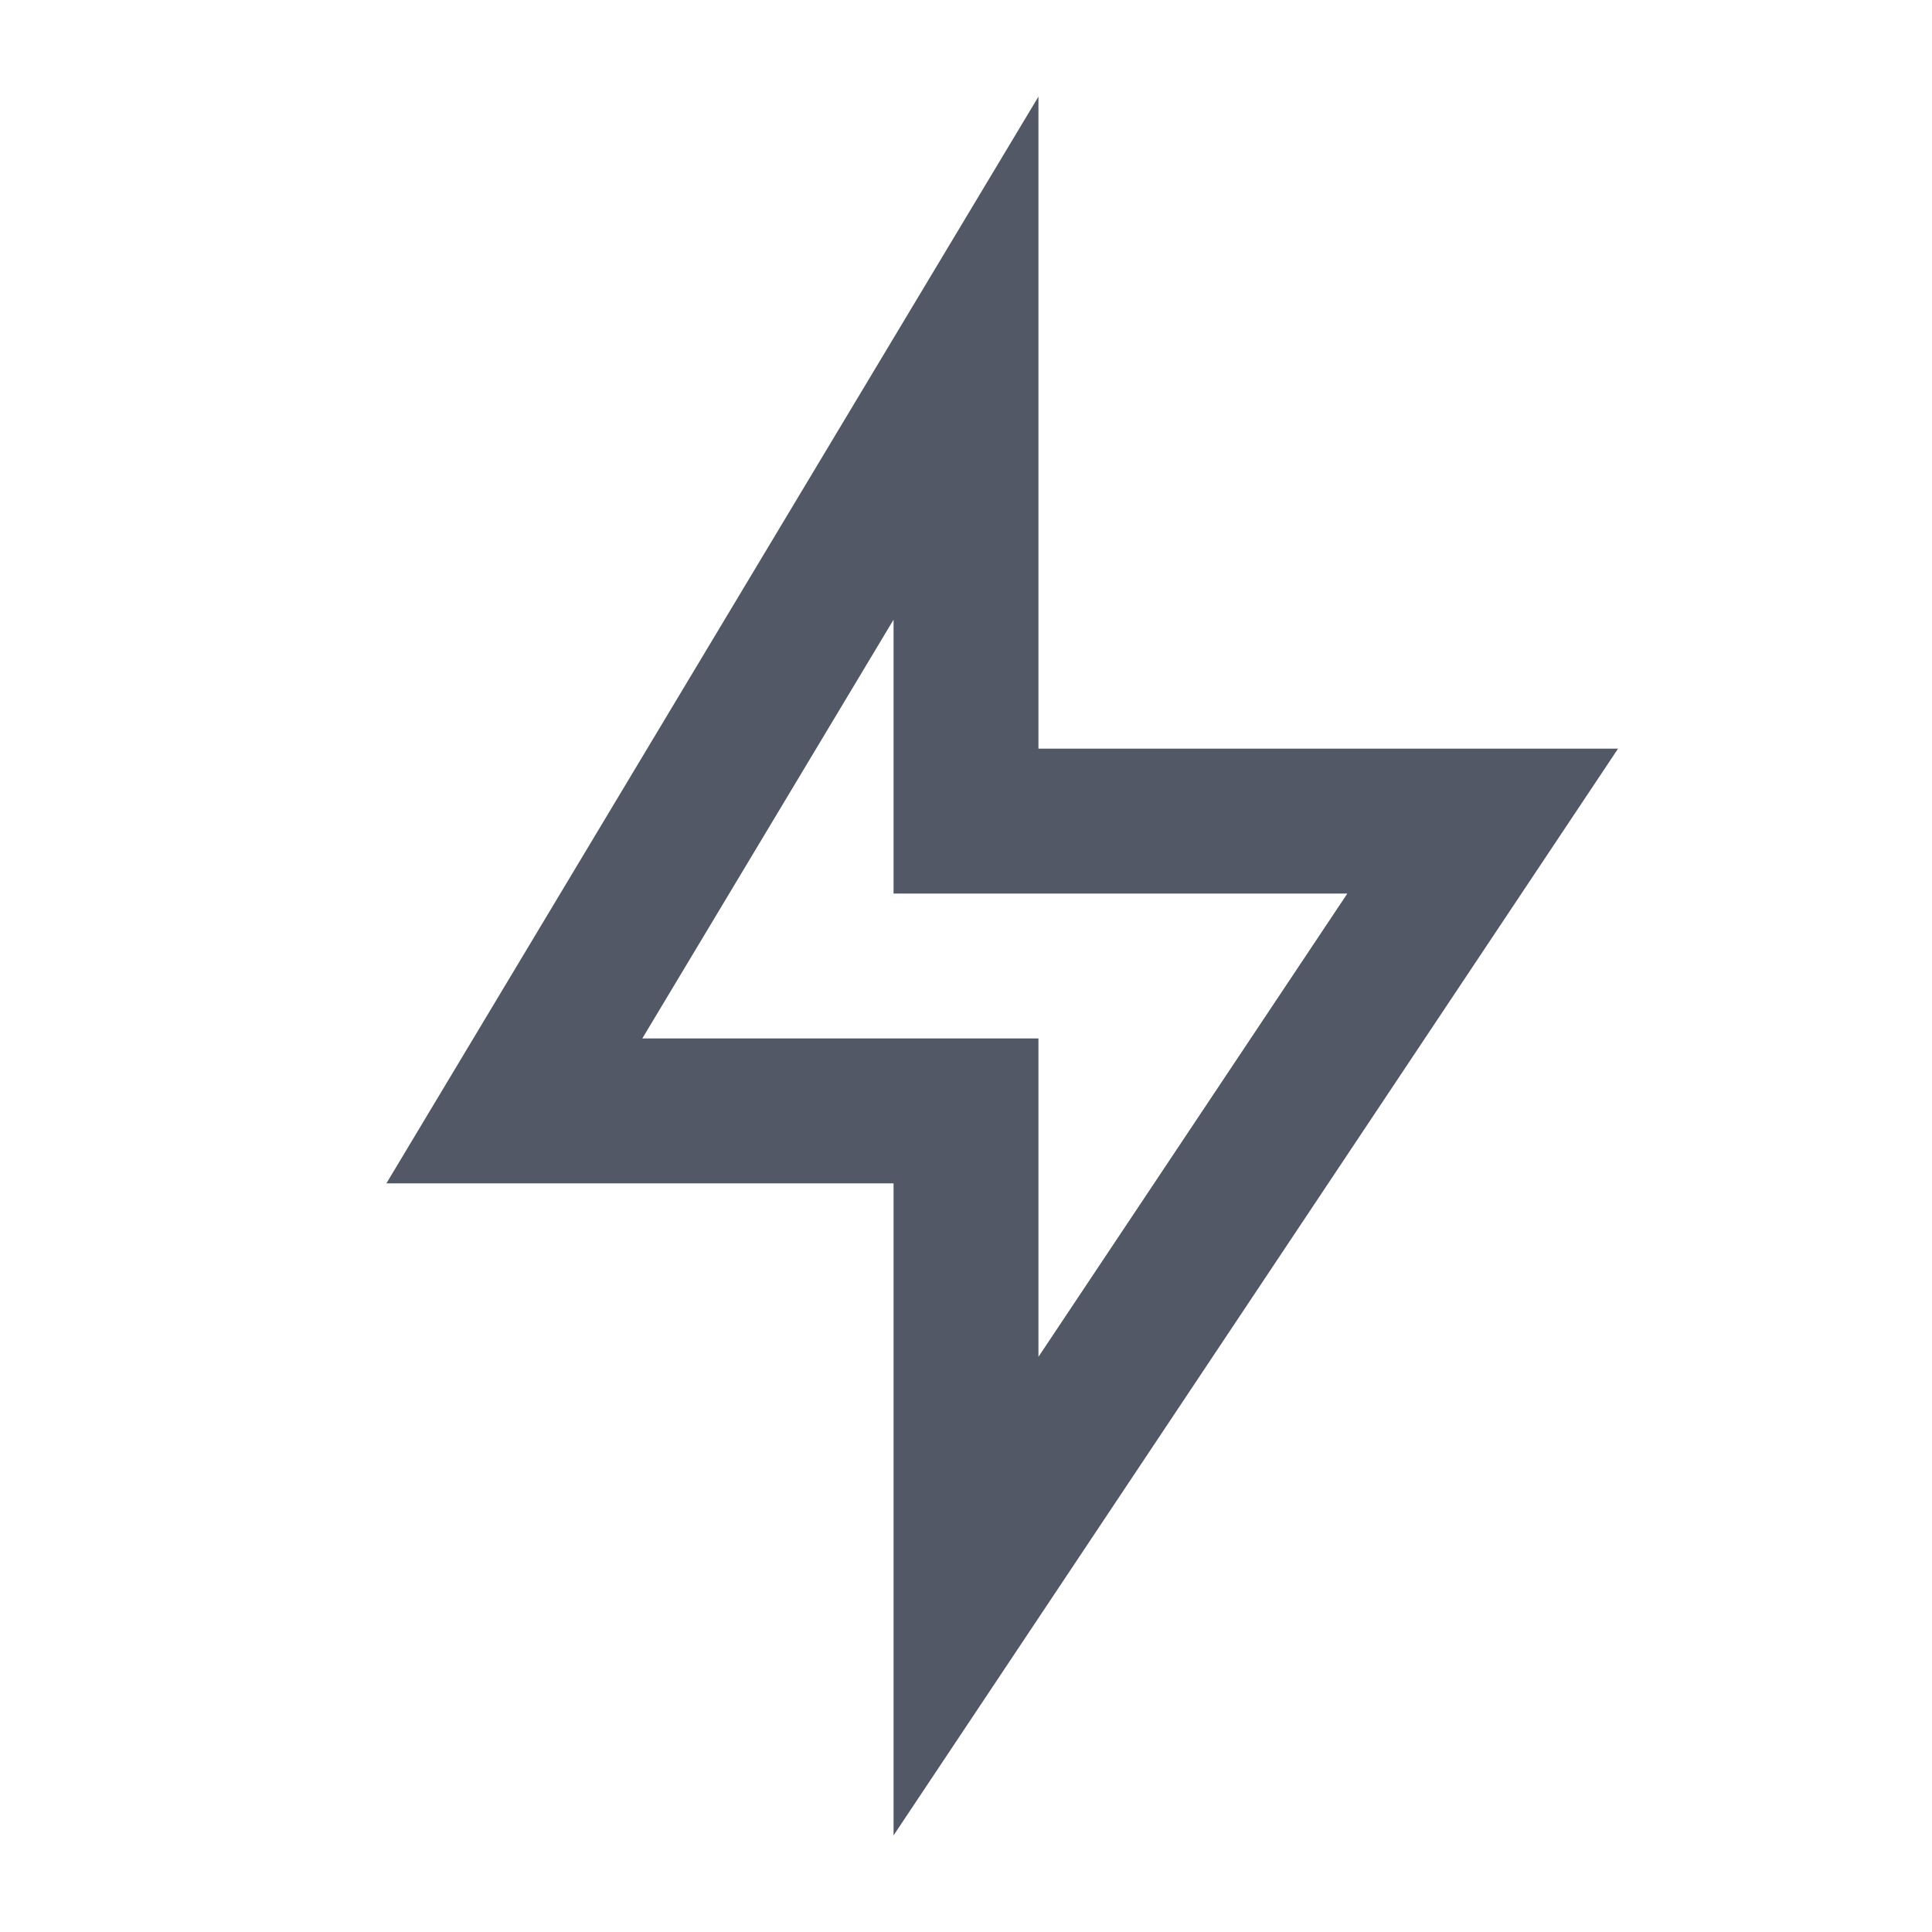 <svg width="24" height="24" viewBox="0 0 24 24" fill="none" xmlns="http://www.w3.org/2000/svg">
<path d="M12.9 9.3H20.1L11.1 22.8V14.7H4.8L12.9 1.2V9.3ZM11.1 11.1V7.698L7.979 12.9H12.9V16.855L16.737 11.1H11.1Z" fill="#525866"/>
</svg>
